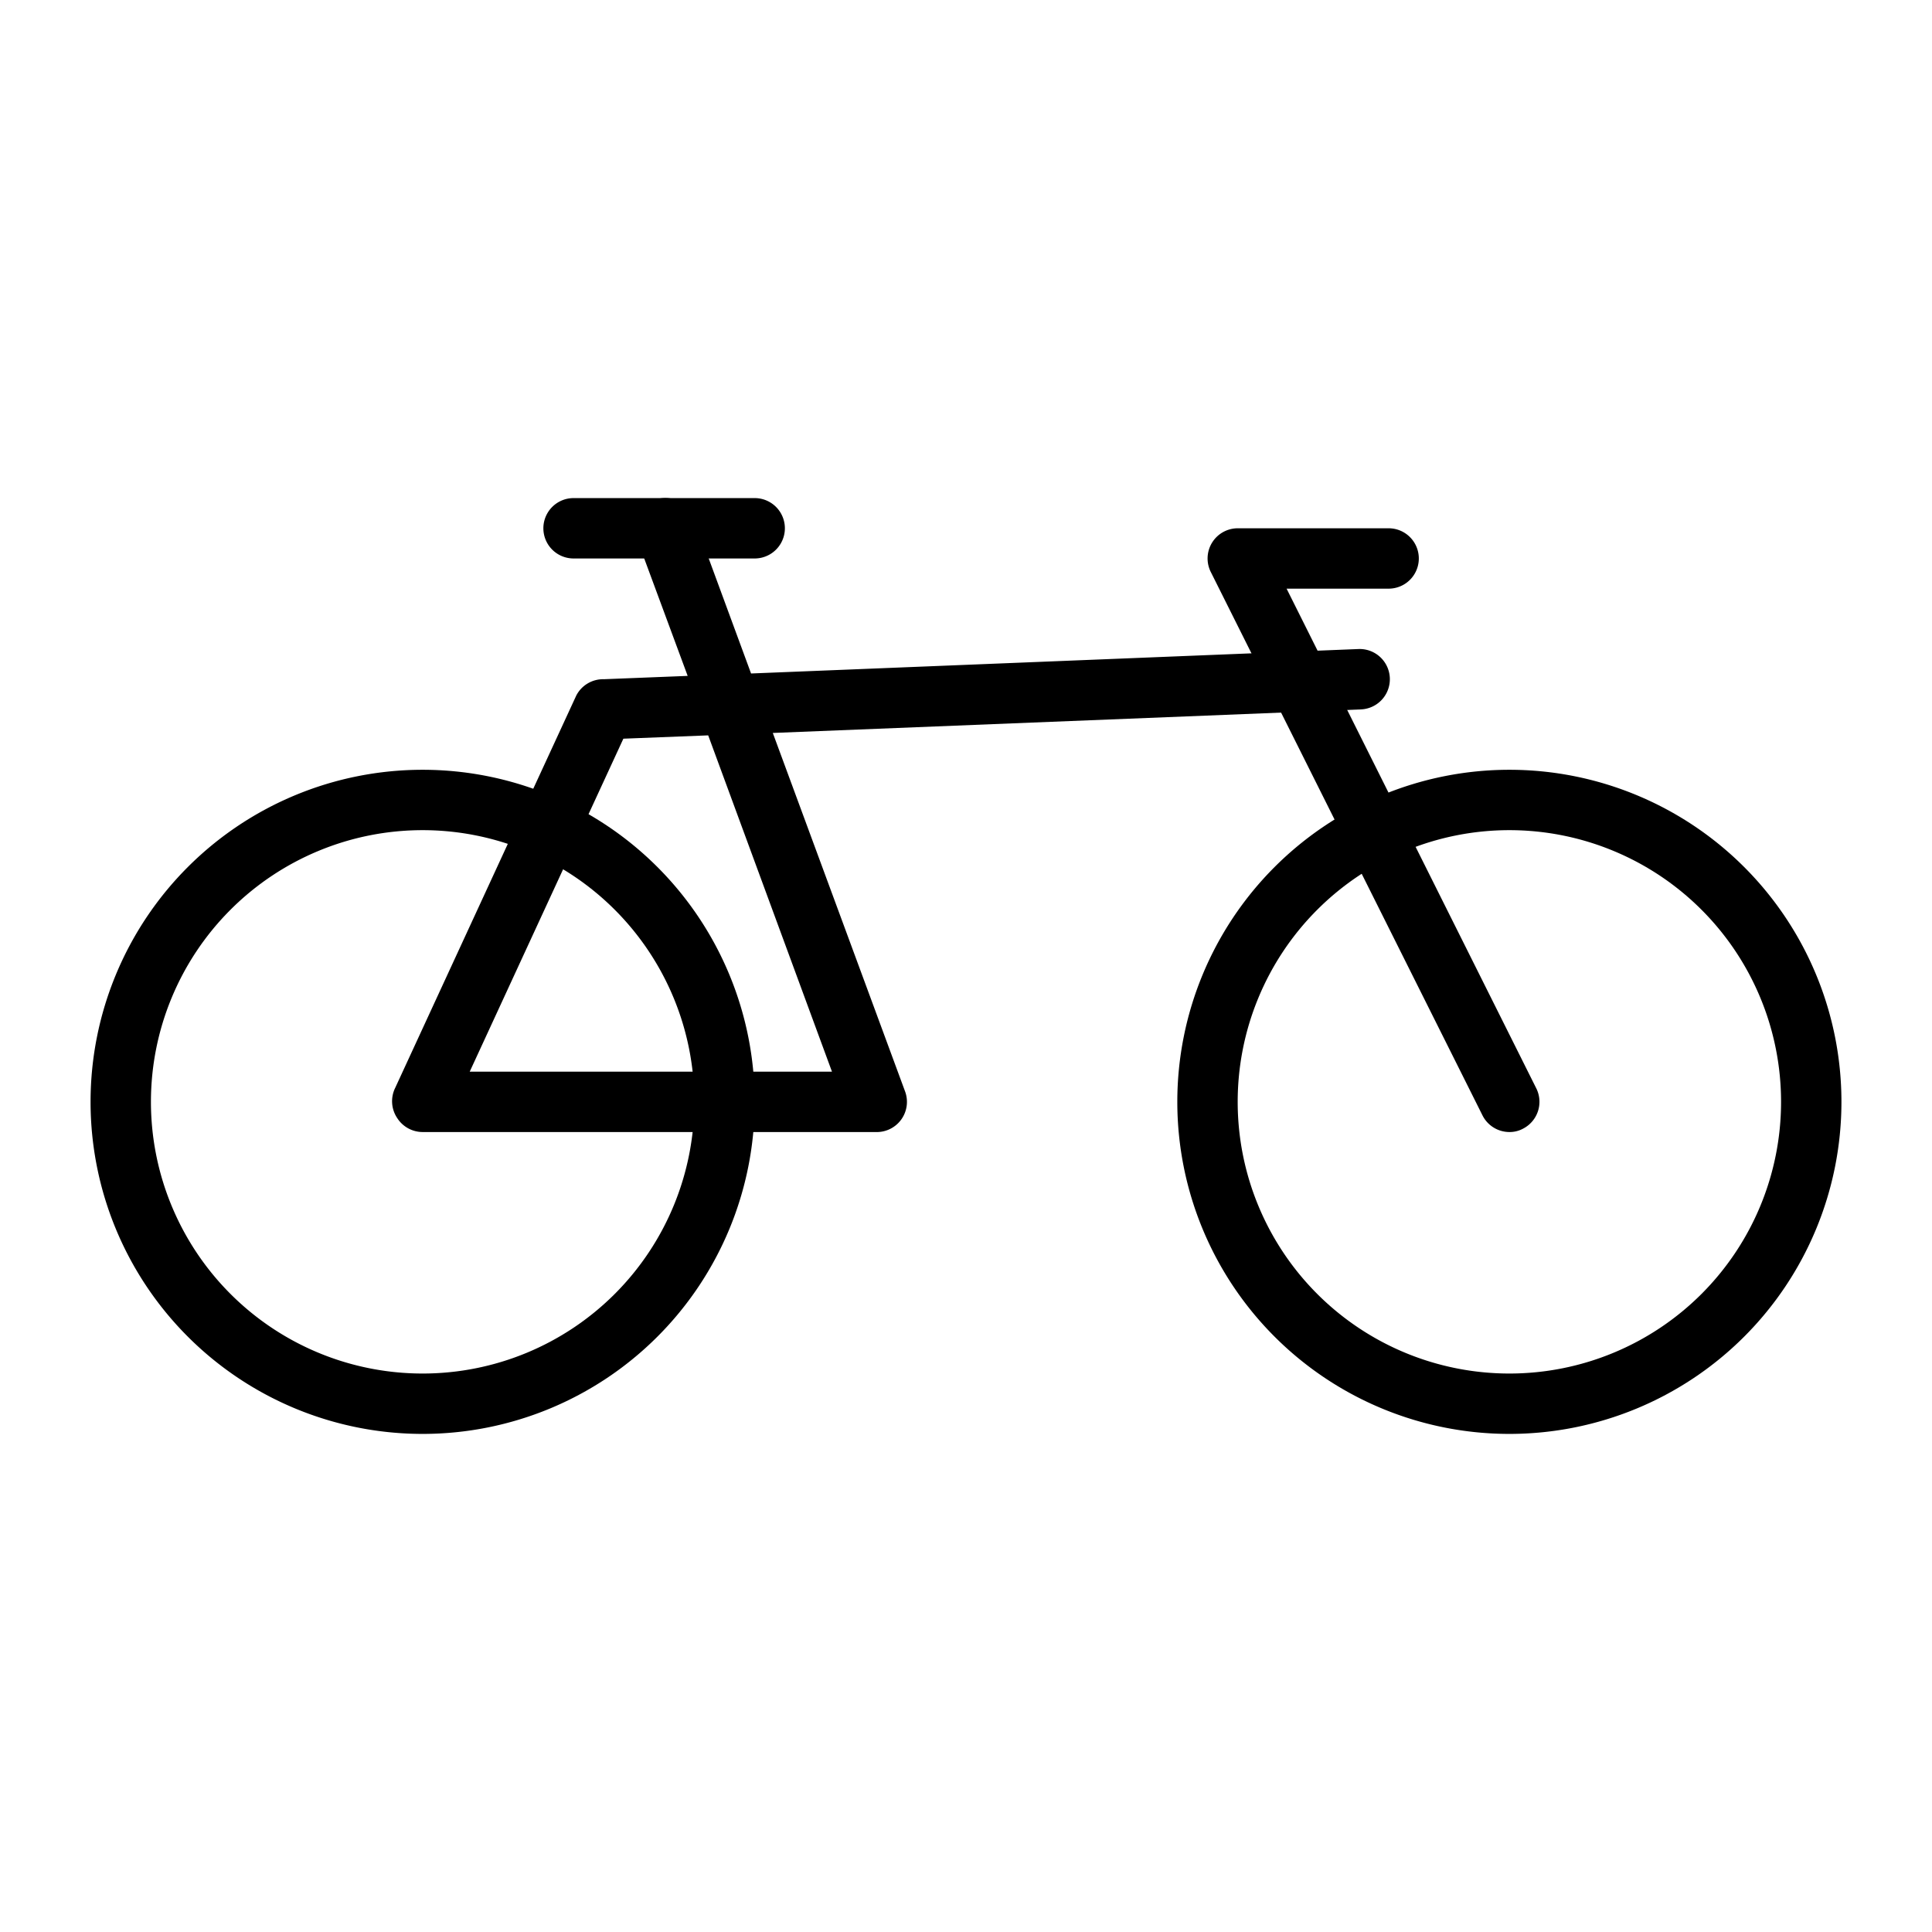 <svg xmlns="http://www.w3.org/2000/svg" width="64" height="64" viewBox="0 0 64 64"><g id="Layer_1" data-name="Layer 1"><path d="M14,47.5a11,11,0,1,1,11-11A11,11,0,0,1,14,47.5Zm0-20a9,9,0,1,0,9,9A9,9,0,0,0,14,27.5Z"/><path d="M50,47.5a11,11,0,1,1,11-11A11,11,0,0,1,50,47.5Zm0-20a9,9,0,1,0,9,9A9,9,0,0,0,50,27.5Z"/><path d="M50,37.5a1,1,0,0,1-.89-.55l-9-18A1,1,0,0,1,41,17.5h5a1,1,0,0,1,0,2H42.62l8.27,16.55a1,1,0,0,1-.44,1.34A.93.93,0,0,1,50,37.5Z"/><path d="M29,37.5H14a1,1,0,0,1-.84-.46,1,1,0,0,1-.07-1l6-13A1,1,0,0,1,20,22.5l2.78-.11-1.68-4.54a1,1,0,0,1,1.88-.7l1.9,5.16L45,21.5a1,1,0,1,1,.08,2l-19.48.78,4.38,11.87A1,1,0,0,1,29,37.5Zm-13.44-2h12L23.46,24.36l-2.81.11Z"/><path d="M25,18.5H19a1,1,0,0,1,0-2h6a1,1,0,0,1,0,2Z"/></g></svg>